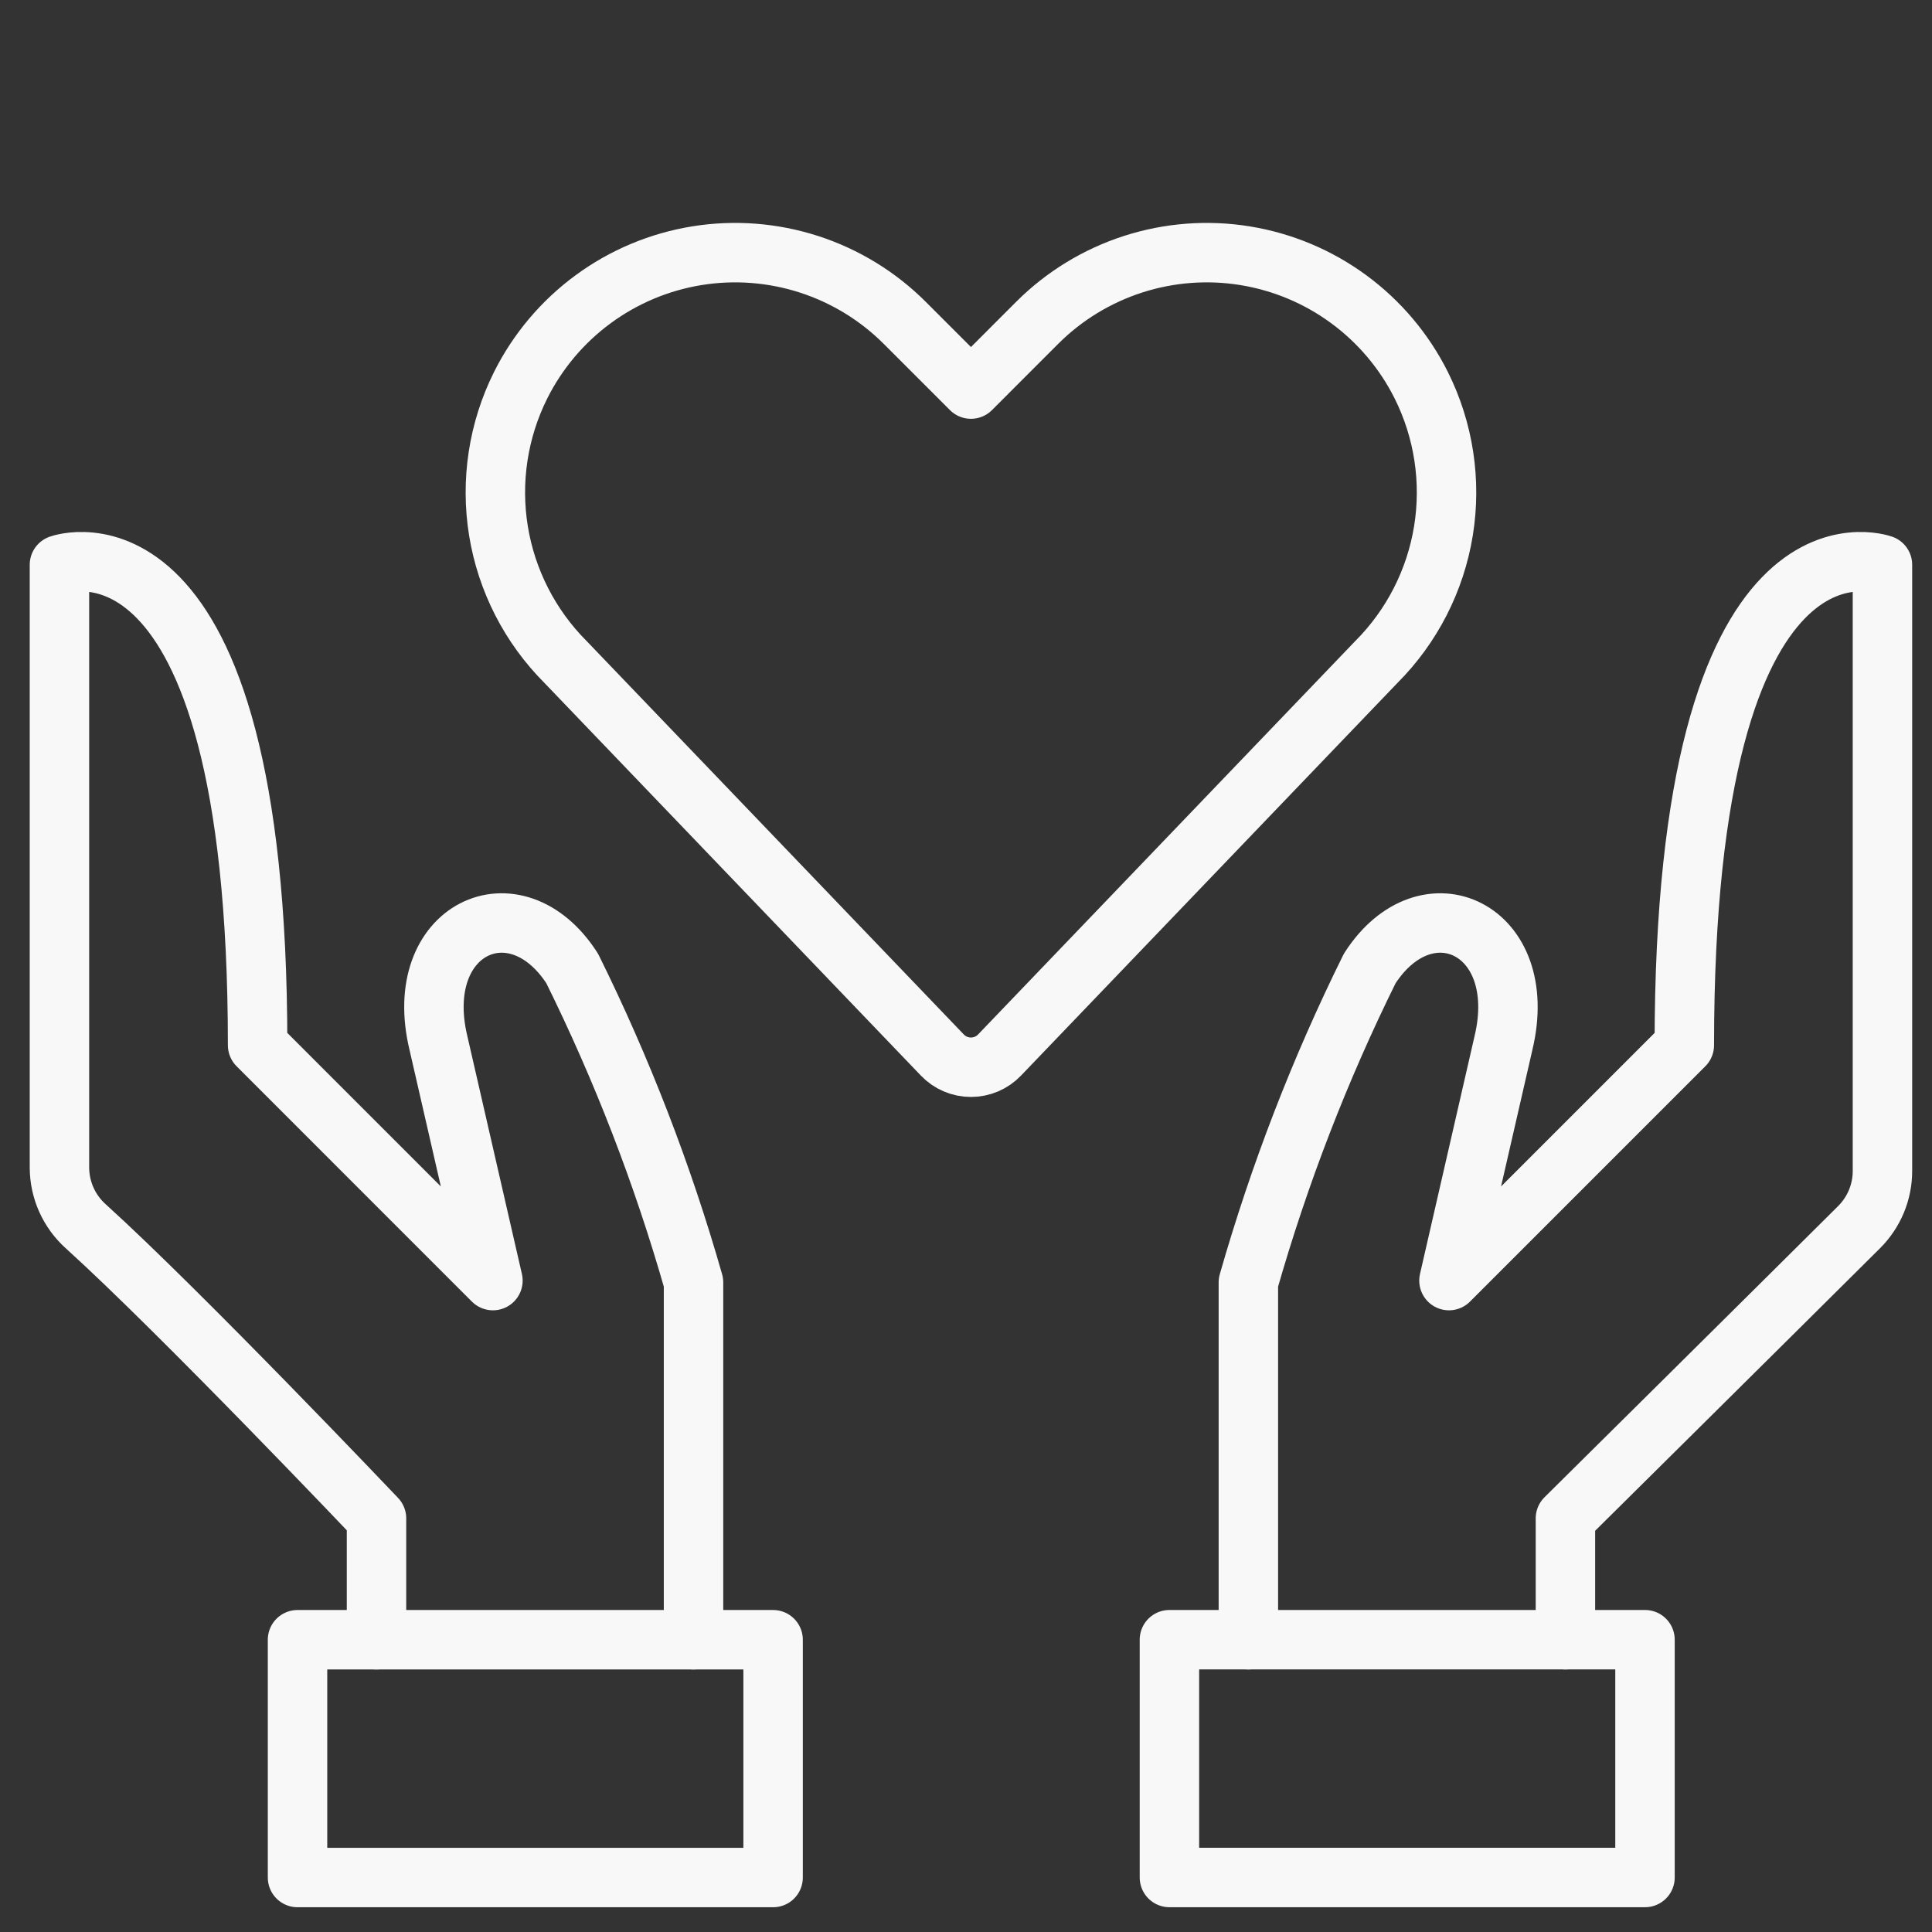 <svg width="65" height="65" viewBox="0 0 65 65" fill="none" xmlns="http://www.w3.org/2000/svg">
<rect x="0" y="0" width="65" height="65" fill="#333333" stroke="none"/>
<g clip-path="url(#clip0_554_17243)">
<path d="M39.344 55.166H55.344V63.166H39.344V55.166Z" stroke="#F8F8F8" stroke-width="2" stroke-linecap="round" stroke-linejoin="round"/>
<path d="M52.667 55.166V51.084C52.667 51.084 59.613 44.206 62.549 41.284C62.798 41.036 62.995 40.741 63.13 40.417C63.264 40.092 63.334 39.744 63.333 39.393V19.001C63.333 19.001 56.667 16.582 56.667 35.166L48.749 43.084L50.584 35.084C51.499 31.249 47.995 29.612 46.083 32.583C44.405 35.973 43.039 39.508 42 43.145V55.166" stroke="#F8F8F8" stroke-width="2" stroke-linecap="round" stroke-linejoin="round"/>
<path d="M10.01 55.167H26.01V63.167H10.01V55.167Z" stroke="#F8F8F8" stroke-width="2" stroke-linecap="round" stroke-linejoin="round"/>
<path d="M12.667 55.166V51.084C12.667 51.084 6.104 44.172 2.888 41.26C2.61 41.011 2.387 40.706 2.234 40.366C2.081 40.026 2.002 39.657 2 39.284V19.001C2 19.001 8.667 16.582 8.667 35.166L16.584 43.084L14.749 35.084C13.832 31.249 17.339 29.612 19.251 32.583C20.928 35.973 22.295 39.508 23.333 43.145V55.166" stroke="#F8F8F8" stroke-width="2" stroke-linecap="round" stroke-linejoin="round"/>
<path d="M33.629 35.495C33.505 35.625 33.355 35.729 33.19 35.799C33.024 35.87 32.846 35.906 32.667 35.906C32.487 35.906 32.309 35.87 32.143 35.799C31.978 35.729 31.828 35.625 31.704 35.495L19.029 22.274C17.832 21.076 17.042 19.532 16.77 17.861C16.499 16.189 16.76 14.474 17.517 12.959C18.089 11.816 18.925 10.825 19.955 10.068C20.985 9.31 22.18 8.809 23.442 8.604C24.704 8.399 25.997 8.498 27.213 8.89C28.43 9.283 29.536 9.959 30.44 10.863L32.667 13.09L34.893 10.863C35.797 9.959 36.903 9.283 38.12 8.89C39.336 8.498 40.629 8.399 41.891 8.604C43.153 8.809 44.348 9.31 45.378 10.068C46.408 10.825 47.244 11.816 47.816 12.959C48.573 14.474 48.834 16.189 48.563 17.861C48.291 19.532 47.501 21.076 46.304 22.274L33.629 35.495Z" stroke="#F8F8F8" stroke-width="2" stroke-linecap="round" stroke-linejoin="round"/>
</g>
<defs>
<clipPath id="clip0_554_17243">
<rect width="64" height="64" fill="white" transform="translate(0.666 0.5)"/>
</clipPath>
</defs>
</svg>
